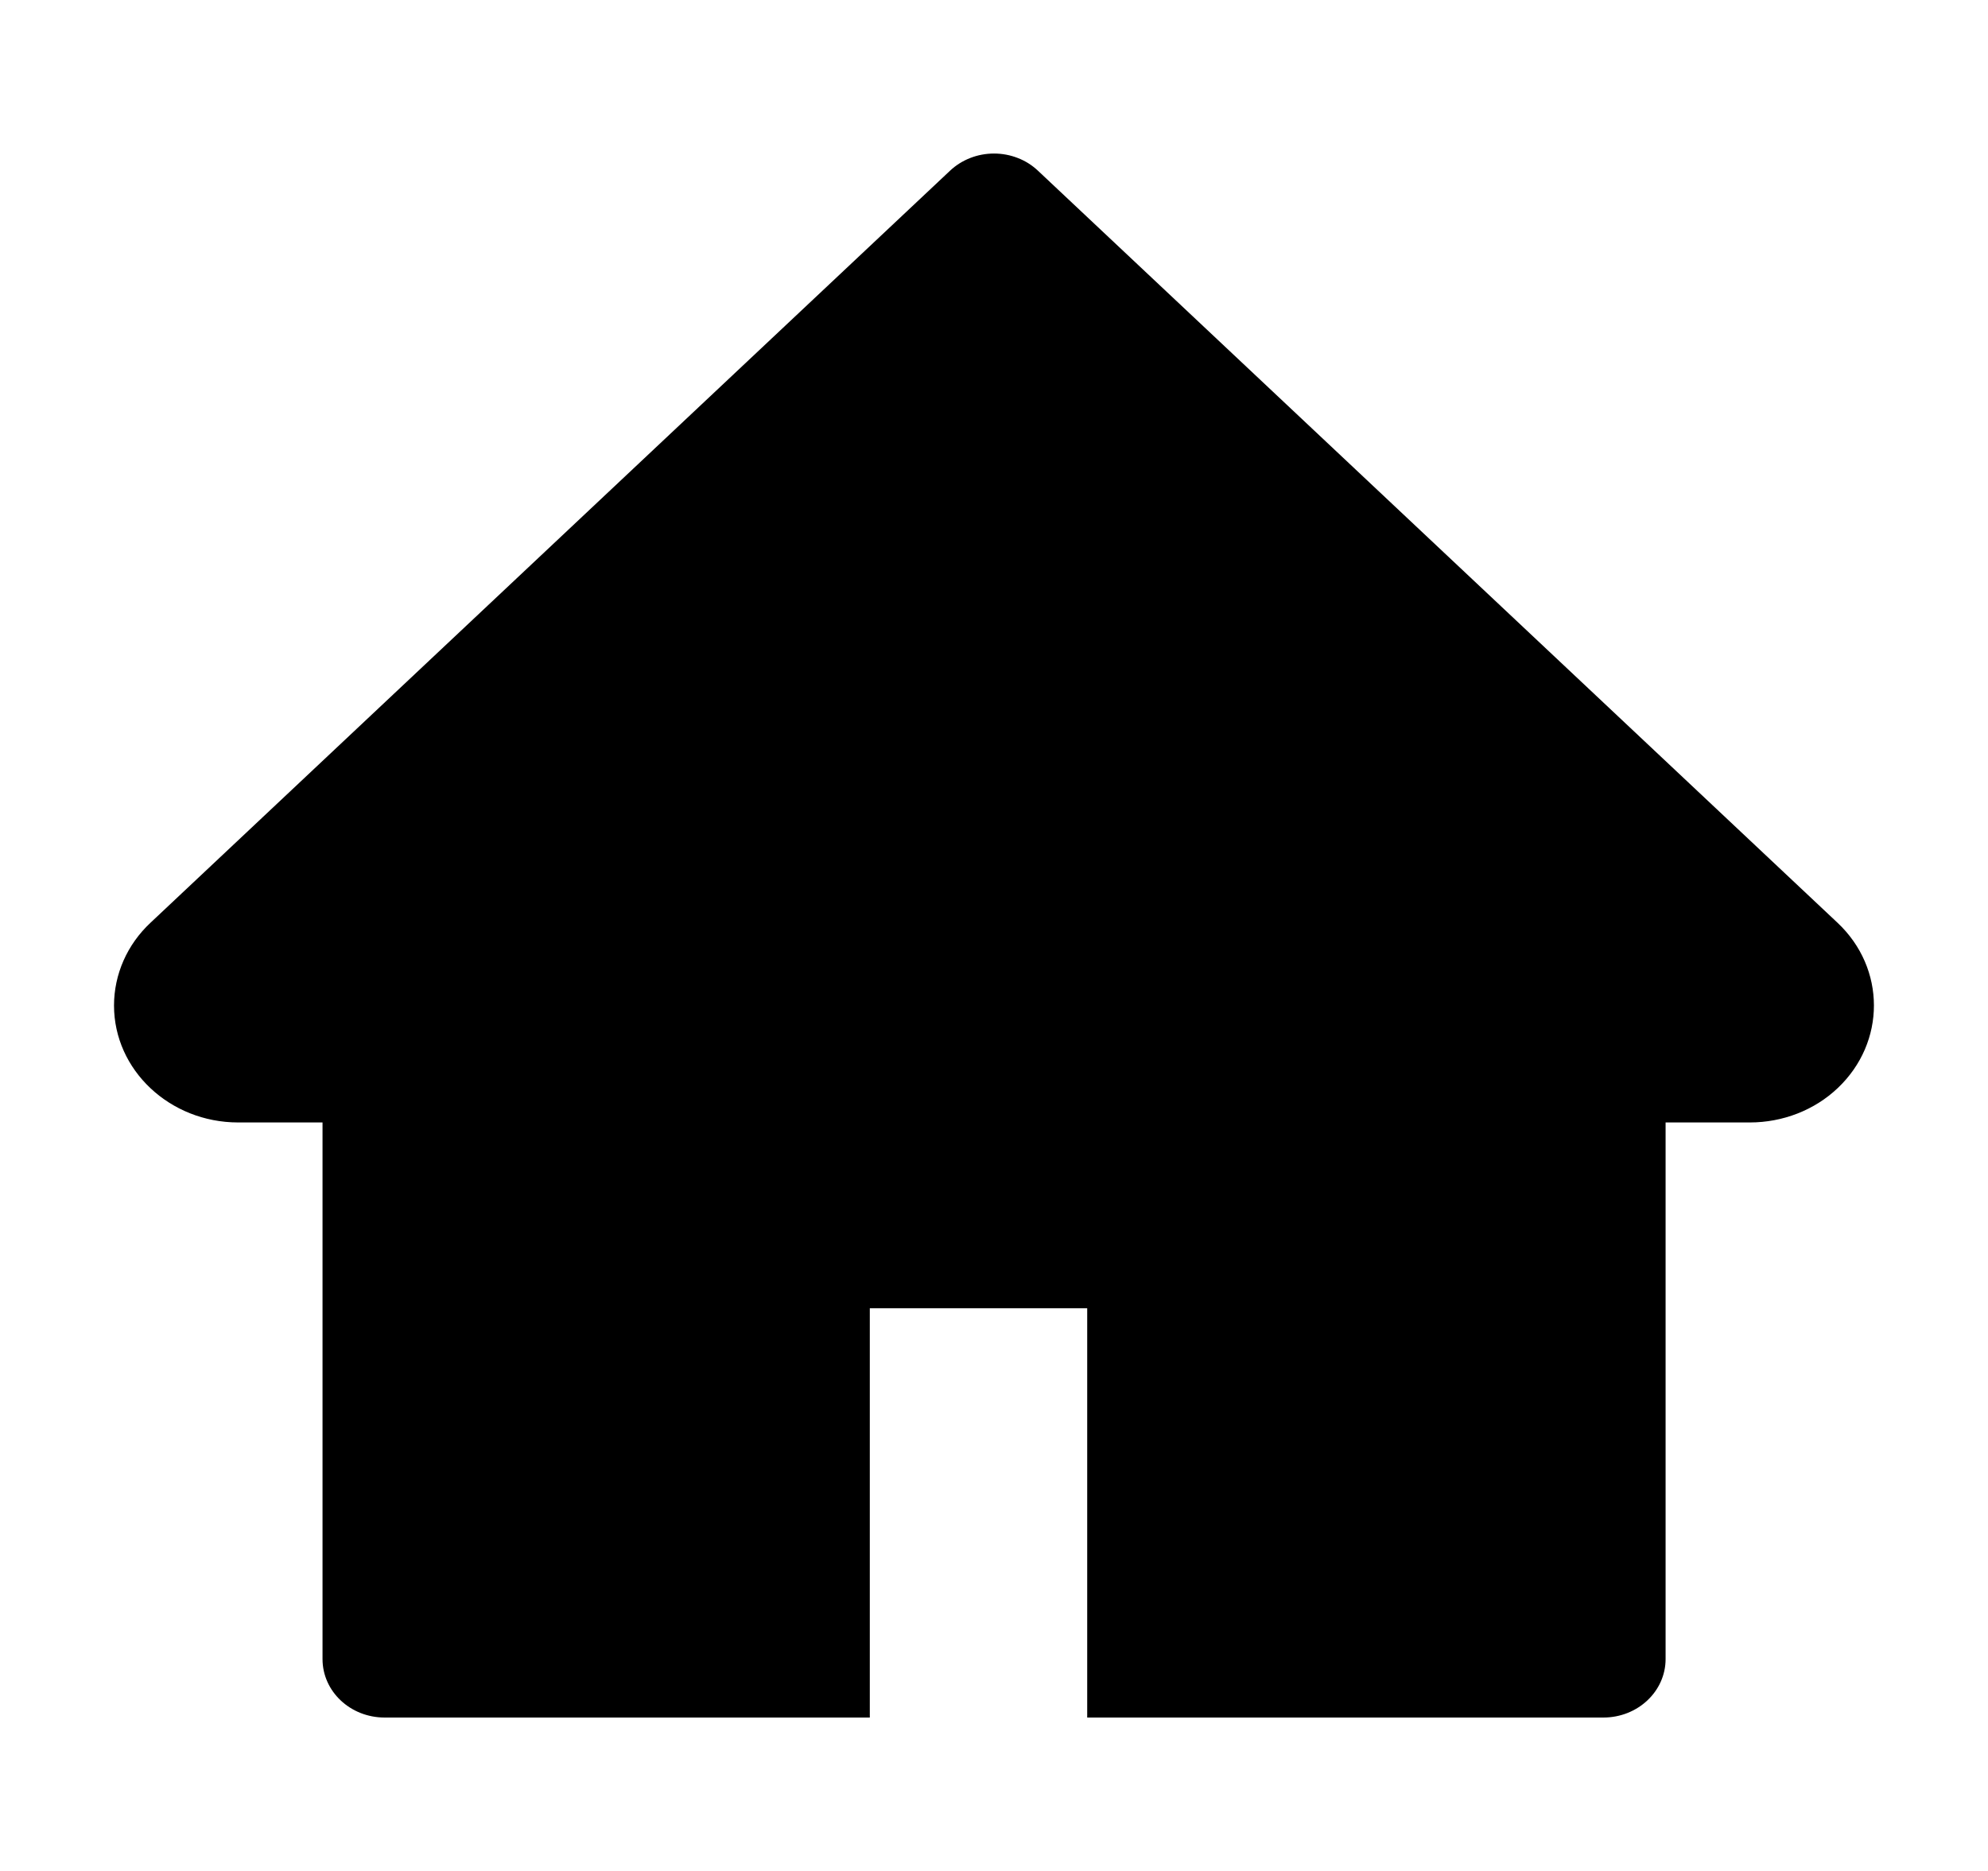 <svg width="17" height="16" viewBox="0 0 17 16" fill="none" xmlns="http://www.w3.org/2000/svg" class="hover-svg">
<path d="M15.713 7.891L8.875 1.459C8.826 1.413 8.768 1.376 8.703 1.351C8.639 1.326 8.57 1.313 8.5 1.313C8.43 1.313 8.361 1.326 8.297 1.351C8.233 1.376 8.174 1.413 8.125 1.459L1.287 7.891C1.087 8.078 0.975 8.333 0.975 8.599C0.975 9.15 1.451 9.599 2.037 9.599H2.758V14.188C2.758 14.464 2.995 14.688 3.289 14.688H7.438V11.188H9.297V14.688H13.711C14.005 14.688 14.243 14.464 14.243 14.188V9.599H14.963C15.245 9.599 15.516 9.494 15.715 9.305C16.128 8.914 16.128 8.281 15.713 7.891Z" fill="black"/>
</svg>